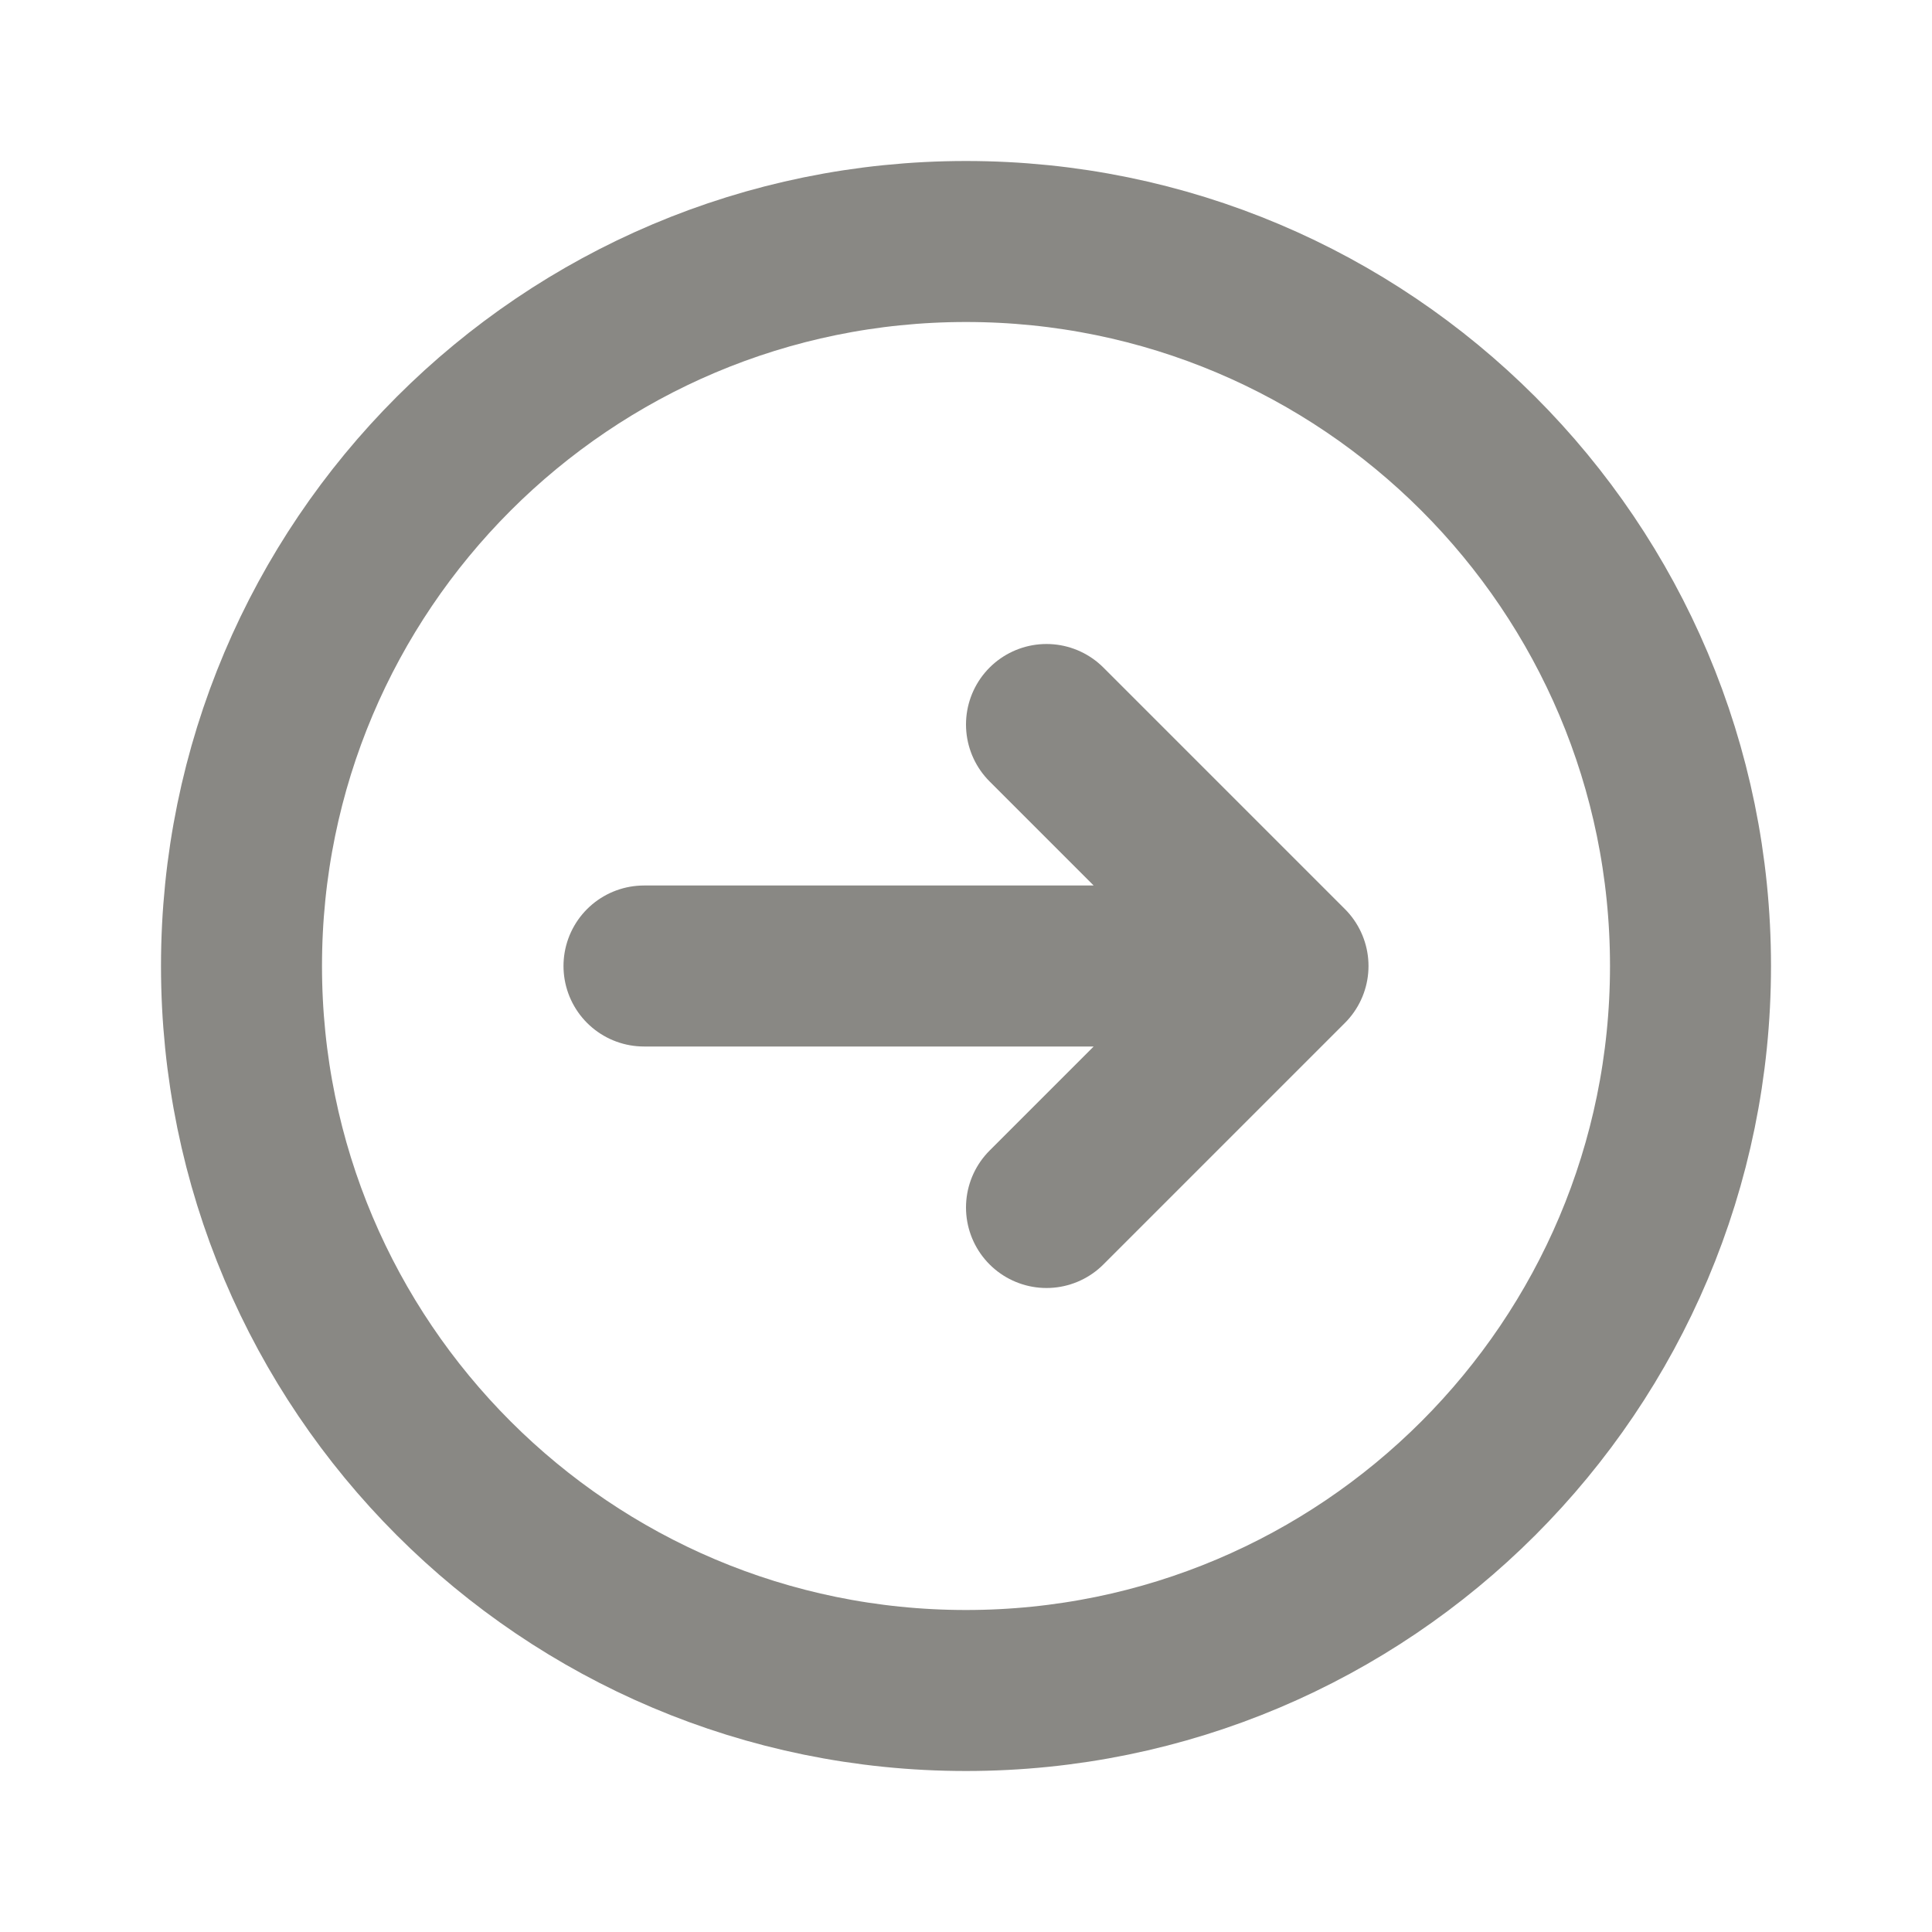<svg width="24" height="24" viewBox="0 0 24 24" fill="none" xmlns="http://www.w3.org/2000/svg">
<g id="Arrow / Arrow_Circle_Right">
<path id="Vector" d="M12 21C16.971 21 21 16.971 21 12C21 7.029 16.971 3 12 3C7.029 3 3 7.029 3 12C3 16.971 7.029 21 12 21Z" stroke="#898884" stroke-width="2" stroke-linecap="round" stroke-linejoin="round"/>
<path id="Vector_2" d="M13 15L16 12M16 12L13 9M16 12L8 12" stroke="#898884" stroke-width="2" stroke-linecap="round" stroke-linejoin="round"/>
</g>
</svg>
